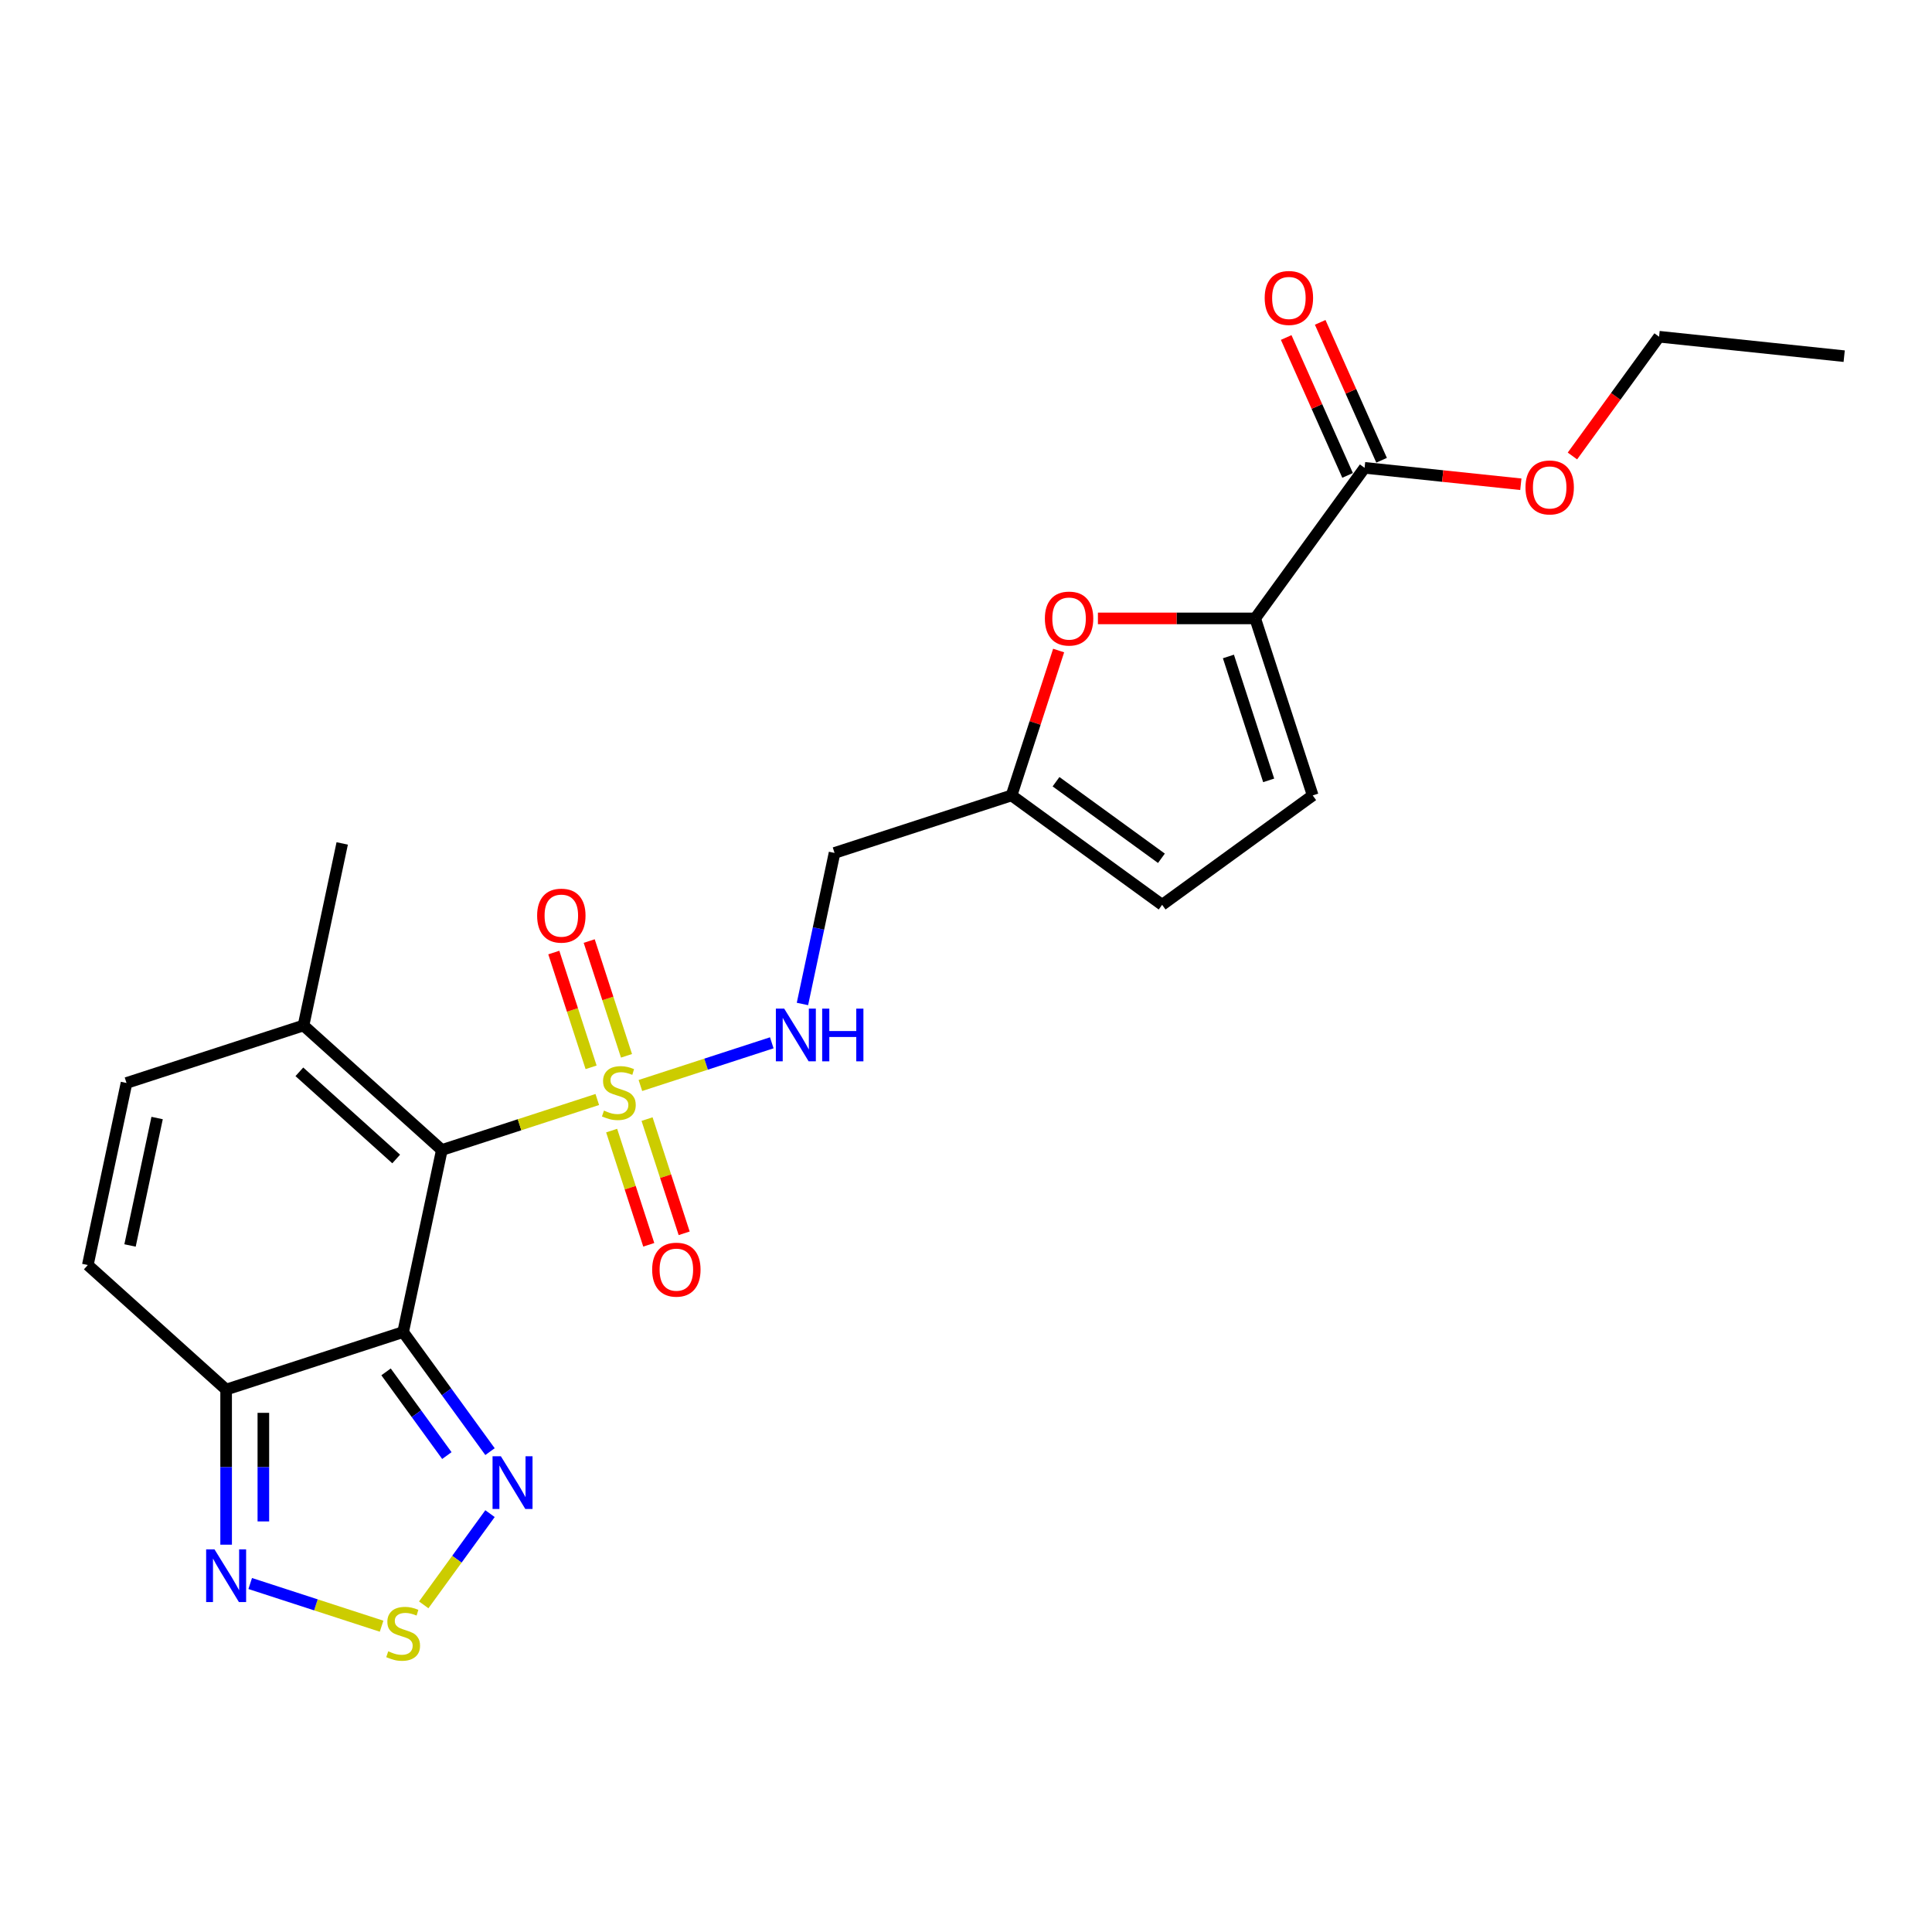 <?xml version='1.0' encoding='iso-8859-1'?>
<svg version='1.1' baseProfile='full'
              xmlns='http://www.w3.org/2000/svg'
                      xmlns:rdkit='http://www.rdkit.org/xml'
                      xmlns:xlink='http://www.w3.org/1999/xlink'
                  xml:space='preserve'
width='1000px' height='1000px' viewBox='0 0 1000 1000'>
<!-- END OF HEADER -->
<rect style='opacity:1.0;fill:#FFFFFF;stroke:none' width='1000' height='1000' x='0' y='0'> </rect>
<path class='bond-0' d='M 228.693,595.243 L 268.925,582.171' style='fill:none;fill-rule:evenodd;stroke:#000000;stroke-width:6px;stroke-linecap:butt;stroke-linejoin:miter;stroke-opacity:1' />
<path class='bond-0' d='M 268.925,582.171 L 309.157,569.099' style='fill:none;fill-rule:evenodd;stroke:#CCCC00;stroke-width:6px;stroke-linecap:butt;stroke-linejoin:miter;stroke-opacity:1' />
<path class='bond-1' d='M 228.693,595.243 L 208.664,689.473' style='fill:none;fill-rule:evenodd;stroke:#000000;stroke-width:6px;stroke-linecap:butt;stroke-linejoin:miter;stroke-opacity:1' />
<path class='bond-7' d='M 228.693,595.243 L 157.103,530.783' style='fill:none;fill-rule:evenodd;stroke:#000000;stroke-width:6px;stroke-linecap:butt;stroke-linejoin:miter;stroke-opacity:1' />
<path class='bond-7' d='M 205.063,599.893 L 154.95,554.77' style='fill:none;fill-rule:evenodd;stroke:#000000;stroke-width:6px;stroke-linecap:butt;stroke-linejoin:miter;stroke-opacity:1' />
<path class='bond-9' d='M 331.468,561.85 L 365.47,550.802' style='fill:none;fill-rule:evenodd;stroke:#CCCC00;stroke-width:6px;stroke-linecap:butt;stroke-linejoin:miter;stroke-opacity:1' />
<path class='bond-9' d='M 365.47,550.802 L 399.471,539.755' style='fill:none;fill-rule:evenodd;stroke:#0000FF;stroke-width:6px;stroke-linecap:butt;stroke-linejoin:miter;stroke-opacity:1' />
<path class='bond-16' d='M 316.591,585.194 L 326.195,614.751' style='fill:none;fill-rule:evenodd;stroke:#CCCC00;stroke-width:6px;stroke-linecap:butt;stroke-linejoin:miter;stroke-opacity:1' />
<path class='bond-16' d='M 326.195,614.751 L 335.798,644.308' style='fill:none;fill-rule:evenodd;stroke:#FF0000;stroke-width:6px;stroke-linecap:butt;stroke-linejoin:miter;stroke-opacity:1' />
<path class='bond-16' d='M 334.915,579.241 L 344.518,608.797' style='fill:none;fill-rule:evenodd;stroke:#CCCC00;stroke-width:6px;stroke-linecap:butt;stroke-linejoin:miter;stroke-opacity:1' />
<path class='bond-16' d='M 344.518,608.797 L 354.122,638.354' style='fill:none;fill-rule:evenodd;stroke:#FF0000;stroke-width:6px;stroke-linecap:butt;stroke-linejoin:miter;stroke-opacity:1' />
<path class='bond-17' d='M 324.273,546.487 L 314.622,516.786' style='fill:none;fill-rule:evenodd;stroke:#CCCC00;stroke-width:6px;stroke-linecap:butt;stroke-linejoin:miter;stroke-opacity:1' />
<path class='bond-17' d='M 314.622,516.786 L 304.972,487.085' style='fill:none;fill-rule:evenodd;stroke:#FF0000;stroke-width:6px;stroke-linecap:butt;stroke-linejoin:miter;stroke-opacity:1' />
<path class='bond-17' d='M 305.949,552.441 L 296.298,522.74' style='fill:none;fill-rule:evenodd;stroke:#CCCC00;stroke-width:6px;stroke-linecap:butt;stroke-linejoin:miter;stroke-opacity:1' />
<path class='bond-17' d='M 296.298,522.74 L 286.648,493.038' style='fill:none;fill-rule:evenodd;stroke:#FF0000;stroke-width:6px;stroke-linecap:butt;stroke-linejoin:miter;stroke-opacity:1' />
<path class='bond-2' d='M 208.664,689.473 L 117.045,719.242' style='fill:none;fill-rule:evenodd;stroke:#000000;stroke-width:6px;stroke-linecap:butt;stroke-linejoin:miter;stroke-opacity:1' />
<path class='bond-3' d='M 208.664,689.473 L 231.146,720.416' style='fill:none;fill-rule:evenodd;stroke:#000000;stroke-width:6px;stroke-linecap:butt;stroke-linejoin:miter;stroke-opacity:1' />
<path class='bond-3' d='M 231.146,720.416 L 253.628,751.36' style='fill:none;fill-rule:evenodd;stroke:#0000FF;stroke-width:6px;stroke-linecap:butt;stroke-linejoin:miter;stroke-opacity:1' />
<path class='bond-3' d='M 199.822,710.081 L 215.559,731.741' style='fill:none;fill-rule:evenodd;stroke:#000000;stroke-width:6px;stroke-linecap:butt;stroke-linejoin:miter;stroke-opacity:1' />
<path class='bond-3' d='M 215.559,731.741 L 231.296,753.401' style='fill:none;fill-rule:evenodd;stroke:#0000FF;stroke-width:6px;stroke-linecap:butt;stroke-linejoin:miter;stroke-opacity:1' />
<path class='bond-6' d='M 117.045,719.242 L 117.045,759.384' style='fill:none;fill-rule:evenodd;stroke:#000000;stroke-width:6px;stroke-linecap:butt;stroke-linejoin:miter;stroke-opacity:1' />
<path class='bond-6' d='M 117.045,759.384 L 117.045,799.527' style='fill:none;fill-rule:evenodd;stroke:#0000FF;stroke-width:6px;stroke-linecap:butt;stroke-linejoin:miter;stroke-opacity:1' />
<path class='bond-6' d='M 136.312,731.284 L 136.312,759.384' style='fill:none;fill-rule:evenodd;stroke:#000000;stroke-width:6px;stroke-linecap:butt;stroke-linejoin:miter;stroke-opacity:1' />
<path class='bond-6' d='M 136.312,759.384 L 136.312,787.484' style='fill:none;fill-rule:evenodd;stroke:#0000FF;stroke-width:6px;stroke-linecap:butt;stroke-linejoin:miter;stroke-opacity:1' />
<path class='bond-24' d='M 117.045,719.242 L 45.455,654.781' style='fill:none;fill-rule:evenodd;stroke:#000000;stroke-width:6px;stroke-linecap:butt;stroke-linejoin:miter;stroke-opacity:1' />
<path class='bond-4' d='M 253.628,783.458 L 236.476,807.066' style='fill:none;fill-rule:evenodd;stroke:#0000FF;stroke-width:6px;stroke-linecap:butt;stroke-linejoin:miter;stroke-opacity:1' />
<path class='bond-4' d='M 236.476,807.066 L 219.324,830.673' style='fill:none;fill-rule:evenodd;stroke:#CCCC00;stroke-width:6px;stroke-linecap:butt;stroke-linejoin:miter;stroke-opacity:1' />
<path class='bond-25' d='M 197.509,841.72 L 163.508,830.673' style='fill:none;fill-rule:evenodd;stroke:#CCCC00;stroke-width:6px;stroke-linecap:butt;stroke-linejoin:miter;stroke-opacity:1' />
<path class='bond-25' d='M 163.508,830.673 L 129.506,819.625' style='fill:none;fill-rule:evenodd;stroke:#0000FF;stroke-width:6px;stroke-linecap:butt;stroke-linejoin:miter;stroke-opacity:1' />
<path class='bond-5' d='M 649.684,320.088 L 608.983,320.088' style='fill:none;fill-rule:evenodd;stroke:#000000;stroke-width:6px;stroke-linecap:butt;stroke-linejoin:miter;stroke-opacity:1' />
<path class='bond-5' d='M 608.983,320.088 L 568.282,320.088' style='fill:none;fill-rule:evenodd;stroke:#FF0000;stroke-width:6px;stroke-linecap:butt;stroke-linejoin:miter;stroke-opacity:1' />
<path class='bond-11' d='M 649.684,320.088 L 706.308,242.152' style='fill:none;fill-rule:evenodd;stroke:#000000;stroke-width:6px;stroke-linecap:butt;stroke-linejoin:miter;stroke-opacity:1' />
<path class='bond-26' d='M 649.684,320.088 L 679.453,411.707' style='fill:none;fill-rule:evenodd;stroke:#000000;stroke-width:6px;stroke-linecap:butt;stroke-linejoin:miter;stroke-opacity:1' />
<path class='bond-26' d='M 635.826,339.785 L 656.664,403.918' style='fill:none;fill-rule:evenodd;stroke:#000000;stroke-width:6px;stroke-linecap:butt;stroke-linejoin:miter;stroke-opacity:1' />
<path class='bond-12' d='M 157.103,530.783 L 65.484,560.552' style='fill:none;fill-rule:evenodd;stroke:#000000;stroke-width:6px;stroke-linecap:butt;stroke-linejoin:miter;stroke-opacity:1' />
<path class='bond-21' d='M 157.103,530.783 L 177.132,436.554' style='fill:none;fill-rule:evenodd;stroke:#000000;stroke-width:6px;stroke-linecap:butt;stroke-linejoin:miter;stroke-opacity:1' />
<path class='bond-8' d='M 547.947,336.715 L 535.764,374.211' style='fill:none;fill-rule:evenodd;stroke:#FF0000;stroke-width:6px;stroke-linecap:butt;stroke-linejoin:miter;stroke-opacity:1' />
<path class='bond-8' d='M 535.764,374.211 L 523.581,411.707' style='fill:none;fill-rule:evenodd;stroke:#000000;stroke-width:6px;stroke-linecap:butt;stroke-linejoin:miter;stroke-opacity:1' />
<path class='bond-18' d='M 415.344,519.656 L 423.653,480.566' style='fill:none;fill-rule:evenodd;stroke:#0000FF;stroke-width:6px;stroke-linecap:butt;stroke-linejoin:miter;stroke-opacity:1' />
<path class='bond-18' d='M 423.653,480.566 L 431.961,441.476' style='fill:none;fill-rule:evenodd;stroke:#000000;stroke-width:6px;stroke-linecap:butt;stroke-linejoin:miter;stroke-opacity:1' />
<path class='bond-10' d='M 45.455,654.781 L 65.484,560.552' style='fill:none;fill-rule:evenodd;stroke:#000000;stroke-width:6px;stroke-linecap:butt;stroke-linejoin:miter;stroke-opacity:1' />
<path class='bond-10' d='M 67.305,644.653 L 81.325,578.692' style='fill:none;fill-rule:evenodd;stroke:#000000;stroke-width:6px;stroke-linecap:butt;stroke-linejoin:miter;stroke-opacity:1' />
<path class='bond-19' d='M 715.109,238.233 L 699.219,202.544' style='fill:none;fill-rule:evenodd;stroke:#000000;stroke-width:6px;stroke-linecap:butt;stroke-linejoin:miter;stroke-opacity:1' />
<path class='bond-19' d='M 699.219,202.544 L 683.329,166.855' style='fill:none;fill-rule:evenodd;stroke:#FF0000;stroke-width:6px;stroke-linecap:butt;stroke-linejoin:miter;stroke-opacity:1' />
<path class='bond-19' d='M 697.508,246.07 L 681.618,210.381' style='fill:none;fill-rule:evenodd;stroke:#000000;stroke-width:6px;stroke-linecap:butt;stroke-linejoin:miter;stroke-opacity:1' />
<path class='bond-19' d='M 681.618,210.381 L 665.728,174.691' style='fill:none;fill-rule:evenodd;stroke:#FF0000;stroke-width:6px;stroke-linecap:butt;stroke-linejoin:miter;stroke-opacity:1' />
<path class='bond-20' d='M 706.308,242.152 L 746.746,246.402' style='fill:none;fill-rule:evenodd;stroke:#000000;stroke-width:6px;stroke-linecap:butt;stroke-linejoin:miter;stroke-opacity:1' />
<path class='bond-20' d='M 746.746,246.402 L 787.183,250.652' style='fill:none;fill-rule:evenodd;stroke:#FF0000;stroke-width:6px;stroke-linecap:butt;stroke-linejoin:miter;stroke-opacity:1' />
<path class='bond-13' d='M 679.453,411.707 L 601.517,468.331' style='fill:none;fill-rule:evenodd;stroke:#000000;stroke-width:6px;stroke-linecap:butt;stroke-linejoin:miter;stroke-opacity:1' />
<path class='bond-14' d='M 523.581,411.707 L 431.961,441.476' style='fill:none;fill-rule:evenodd;stroke:#000000;stroke-width:6px;stroke-linecap:butt;stroke-linejoin:miter;stroke-opacity:1' />
<path class='bond-15' d='M 523.581,411.707 L 601.517,468.331' style='fill:none;fill-rule:evenodd;stroke:#000000;stroke-width:6px;stroke-linecap:butt;stroke-linejoin:miter;stroke-opacity:1' />
<path class='bond-15' d='M 546.596,404.614 L 601.151,444.25' style='fill:none;fill-rule:evenodd;stroke:#000000;stroke-width:6px;stroke-linecap:butt;stroke-linejoin:miter;stroke-opacity:1' />
<path class='bond-22' d='M 813.887,236.018 L 836.313,205.152' style='fill:none;fill-rule:evenodd;stroke:#FF0000;stroke-width:6px;stroke-linecap:butt;stroke-linejoin:miter;stroke-opacity:1' />
<path class='bond-22' d='M 836.313,205.152 L 858.739,174.285' style='fill:none;fill-rule:evenodd;stroke:#000000;stroke-width:6px;stroke-linecap:butt;stroke-linejoin:miter;stroke-opacity:1' />
<path class='bond-23' d='M 858.739,174.285 L 954.545,184.355' style='fill:none;fill-rule:evenodd;stroke:#000000;stroke-width:6px;stroke-linecap:butt;stroke-linejoin:miter;stroke-opacity:1' />
<path  class='atom-1' d='M 312.606 574.838
Q 312.914 574.954, 314.186 575.493
Q 315.458 576.033, 316.845 576.38
Q 318.271 576.688, 319.658 576.688
Q 322.24 576.688, 323.742 575.455
Q 325.245 574.183, 325.245 571.987
Q 325.245 570.484, 324.475 569.559
Q 323.742 568.634, 322.586 568.133
Q 321.43 567.632, 319.504 567.054
Q 317.076 566.322, 315.612 565.629
Q 314.186 564.935, 313.146 563.471
Q 312.144 562.006, 312.144 559.54
Q 312.144 556.111, 314.456 553.991
Q 316.806 551.872, 321.43 551.872
Q 324.59 551.872, 328.174 553.375
L 327.288 556.342
Q 324.012 554.993, 321.546 554.993
Q 318.887 554.993, 317.423 556.111
Q 315.959 557.19, 315.997 559.078
Q 315.997 560.542, 316.729 561.428
Q 317.5 562.315, 318.579 562.816
Q 319.696 563.317, 321.546 563.895
Q 324.012 564.665, 325.476 565.436
Q 326.941 566.207, 327.981 567.787
Q 329.06 569.328, 329.06 571.987
Q 329.06 575.763, 326.517 577.805
Q 324.012 579.809, 319.812 579.809
Q 317.384 579.809, 315.535 579.27
Q 313.724 578.769, 311.566 577.882
L 312.606 574.838
' fill='#CCCC00'/>
<path  class='atom-4' d='M 259.258 753.768
L 268.198 768.218
Q 269.084 769.644, 270.51 772.226
Q 271.935 774.807, 272.012 774.962
L 272.012 753.768
L 275.635 753.768
L 275.635 781.05
L 271.897 781.05
L 262.302 765.251
Q 261.185 763.401, 259.99 761.282
Q 258.834 759.163, 258.487 758.508
L 258.487 781.05
L 254.942 781.05
L 254.942 753.768
L 259.258 753.768
' fill='#0000FF'/>
<path  class='atom-5' d='M 200.958 854.709
Q 201.266 854.824, 202.538 855.364
Q 203.809 855.903, 205.196 856.25
Q 206.622 856.558, 208.009 856.558
Q 210.591 856.558, 212.094 855.325
Q 213.597 854.054, 213.597 851.857
Q 213.597 850.354, 212.826 849.43
Q 212.094 848.505, 210.938 848.004
Q 209.782 847.503, 207.855 846.925
Q 205.428 846.193, 203.963 845.499
Q 202.538 844.806, 201.497 843.341
Q 200.495 841.877, 200.495 839.411
Q 200.495 835.981, 202.807 833.862
Q 205.158 831.743, 209.782 831.743
Q 212.942 831.743, 216.525 833.245
L 215.639 836.213
Q 212.364 834.864, 209.897 834.864
Q 207.239 834.864, 205.774 835.981
Q 204.31 837.06, 204.349 838.948
Q 204.349 840.413, 205.081 841.299
Q 205.851 842.185, 206.93 842.686
Q 208.048 843.187, 209.897 843.765
Q 212.364 844.536, 213.828 845.307
Q 215.292 846.077, 216.333 847.657
Q 217.412 849.198, 217.412 851.857
Q 217.412 855.634, 214.868 857.676
Q 212.364 859.68, 208.163 859.68
Q 205.736 859.68, 203.886 859.14
Q 202.075 858.639, 199.917 857.753
L 200.958 854.709
' fill='#CCCC00'/>
<path  class='atom-7' d='M 111.014 801.935
L 119.954 816.385
Q 120.841 817.811, 122.266 820.393
Q 123.692 822.975, 123.769 823.129
L 123.769 801.935
L 127.391 801.935
L 127.391 829.217
L 123.653 829.217
L 114.059 813.418
Q 112.941 811.569, 111.747 809.449
Q 110.591 807.33, 110.244 806.675
L 110.244 829.217
L 106.699 829.217
L 106.699 801.935
L 111.014 801.935
' fill='#0000FF'/>
<path  class='atom-9' d='M 540.826 320.165
Q 540.826 313.614, 544.063 309.953
Q 547.3 306.293, 553.35 306.293
Q 559.4 306.293, 562.636 309.953
Q 565.873 313.614, 565.873 320.165
Q 565.873 326.793, 562.598 330.569
Q 559.323 334.307, 553.35 334.307
Q 547.339 334.307, 544.063 330.569
Q 540.826 326.831, 540.826 320.165
M 553.35 331.224
Q 557.511 331.224, 559.746 328.45
Q 562.02 325.637, 562.02 320.165
Q 562.02 314.809, 559.746 312.111
Q 557.511 309.375, 553.35 309.375
Q 549.188 309.375, 546.915 312.073
Q 544.68 314.77, 544.68 320.165
Q 544.68 325.675, 546.915 328.45
Q 549.188 331.224, 553.35 331.224
' fill='#FF0000'/>
<path  class='atom-10' d='M 405.902 522.065
L 414.842 536.515
Q 415.728 537.941, 417.154 540.522
Q 418.579 543.104, 418.657 543.258
L 418.657 522.065
L 422.279 522.065
L 422.279 549.346
L 418.541 549.346
L 408.946 533.548
Q 407.829 531.698, 406.634 529.579
Q 405.478 527.459, 405.131 526.804
L 405.131 549.346
L 401.586 549.346
L 401.586 522.065
L 405.902 522.065
' fill='#0000FF'/>
<path  class='atom-10' d='M 425.554 522.065
L 429.253 522.065
L 429.253 533.663
L 443.203 533.663
L 443.203 522.065
L 446.902 522.065
L 446.902 549.346
L 443.203 549.346
L 443.203 536.746
L 429.253 536.746
L 429.253 549.346
L 425.554 549.346
L 425.554 522.065
' fill='#0000FF'/>
<path  class='atom-17' d='M 337.558 657.171
Q 337.558 650.62, 340.795 646.96
Q 344.032 643.299, 350.082 643.299
Q 356.132 643.299, 359.369 646.96
Q 362.605 650.62, 362.605 657.171
Q 362.605 663.799, 359.33 667.575
Q 356.055 671.313, 350.082 671.313
Q 344.071 671.313, 340.795 667.575
Q 337.558 663.837, 337.558 657.171
M 350.082 668.23
Q 354.244 668.23, 356.478 665.456
Q 358.752 662.643, 358.752 657.171
Q 358.752 651.815, 356.478 649.117
Q 354.244 646.382, 350.082 646.382
Q 345.92 646.382, 343.647 649.079
Q 341.412 651.776, 341.412 657.171
Q 341.412 662.681, 343.647 665.456
Q 345.92 668.23, 350.082 668.23
' fill='#FF0000'/>
<path  class='atom-18' d='M 278.02 473.932
Q 278.02 467.381, 281.257 463.721
Q 284.494 460.06, 290.544 460.06
Q 296.594 460.06, 299.831 463.721
Q 303.067 467.381, 303.067 473.932
Q 303.067 480.56, 299.792 484.336
Q 296.517 488.074, 290.544 488.074
Q 284.533 488.074, 281.257 484.336
Q 278.02 480.598, 278.02 473.932
M 290.544 484.991
Q 294.706 484.991, 296.941 482.217
Q 299.214 479.404, 299.214 473.932
Q 299.214 468.576, 296.941 465.879
Q 294.706 463.143, 290.544 463.143
Q 286.382 463.143, 284.109 465.84
Q 281.874 468.537, 281.874 473.932
Q 281.874 479.442, 284.109 482.217
Q 286.382 484.991, 290.544 484.991
' fill='#FF0000'/>
<path  class='atom-20' d='M 654.602 154.223
Q 654.602 147.672, 657.839 144.011
Q 661.076 140.351, 667.125 140.351
Q 673.175 140.351, 676.412 144.011
Q 679.649 147.672, 679.649 154.223
Q 679.649 160.851, 676.374 164.627
Q 673.098 168.365, 667.125 168.365
Q 661.114 168.365, 657.839 164.627
Q 654.602 160.889, 654.602 154.223
M 667.125 165.282
Q 671.287 165.282, 673.522 162.508
Q 675.796 159.695, 675.796 154.223
Q 675.796 148.867, 673.522 146.169
Q 671.287 143.433, 667.125 143.433
Q 662.964 143.433, 660.69 146.131
Q 658.455 148.828, 658.455 154.223
Q 658.455 159.733, 660.69 162.508
Q 662.964 165.282, 667.125 165.282
' fill='#FF0000'/>
<path  class='atom-21' d='M 789.591 252.298
Q 789.591 245.748, 792.828 242.087
Q 796.065 238.426, 802.115 238.426
Q 808.165 238.426, 811.401 242.087
Q 814.638 245.748, 814.638 252.298
Q 814.638 258.926, 811.363 262.703
Q 808.088 266.44, 802.115 266.44
Q 796.104 266.44, 792.828 262.703
Q 789.591 258.965, 789.591 252.298
M 802.115 263.358
Q 806.276 263.358, 808.511 260.583
Q 810.785 257.77, 810.785 252.298
Q 810.785 246.942, 808.511 244.245
Q 806.276 241.509, 802.115 241.509
Q 797.953 241.509, 795.68 244.206
Q 793.445 246.904, 793.445 252.298
Q 793.445 257.809, 795.68 260.583
Q 797.953 263.358, 802.115 263.358
' fill='#FF0000'/>
</svg>
